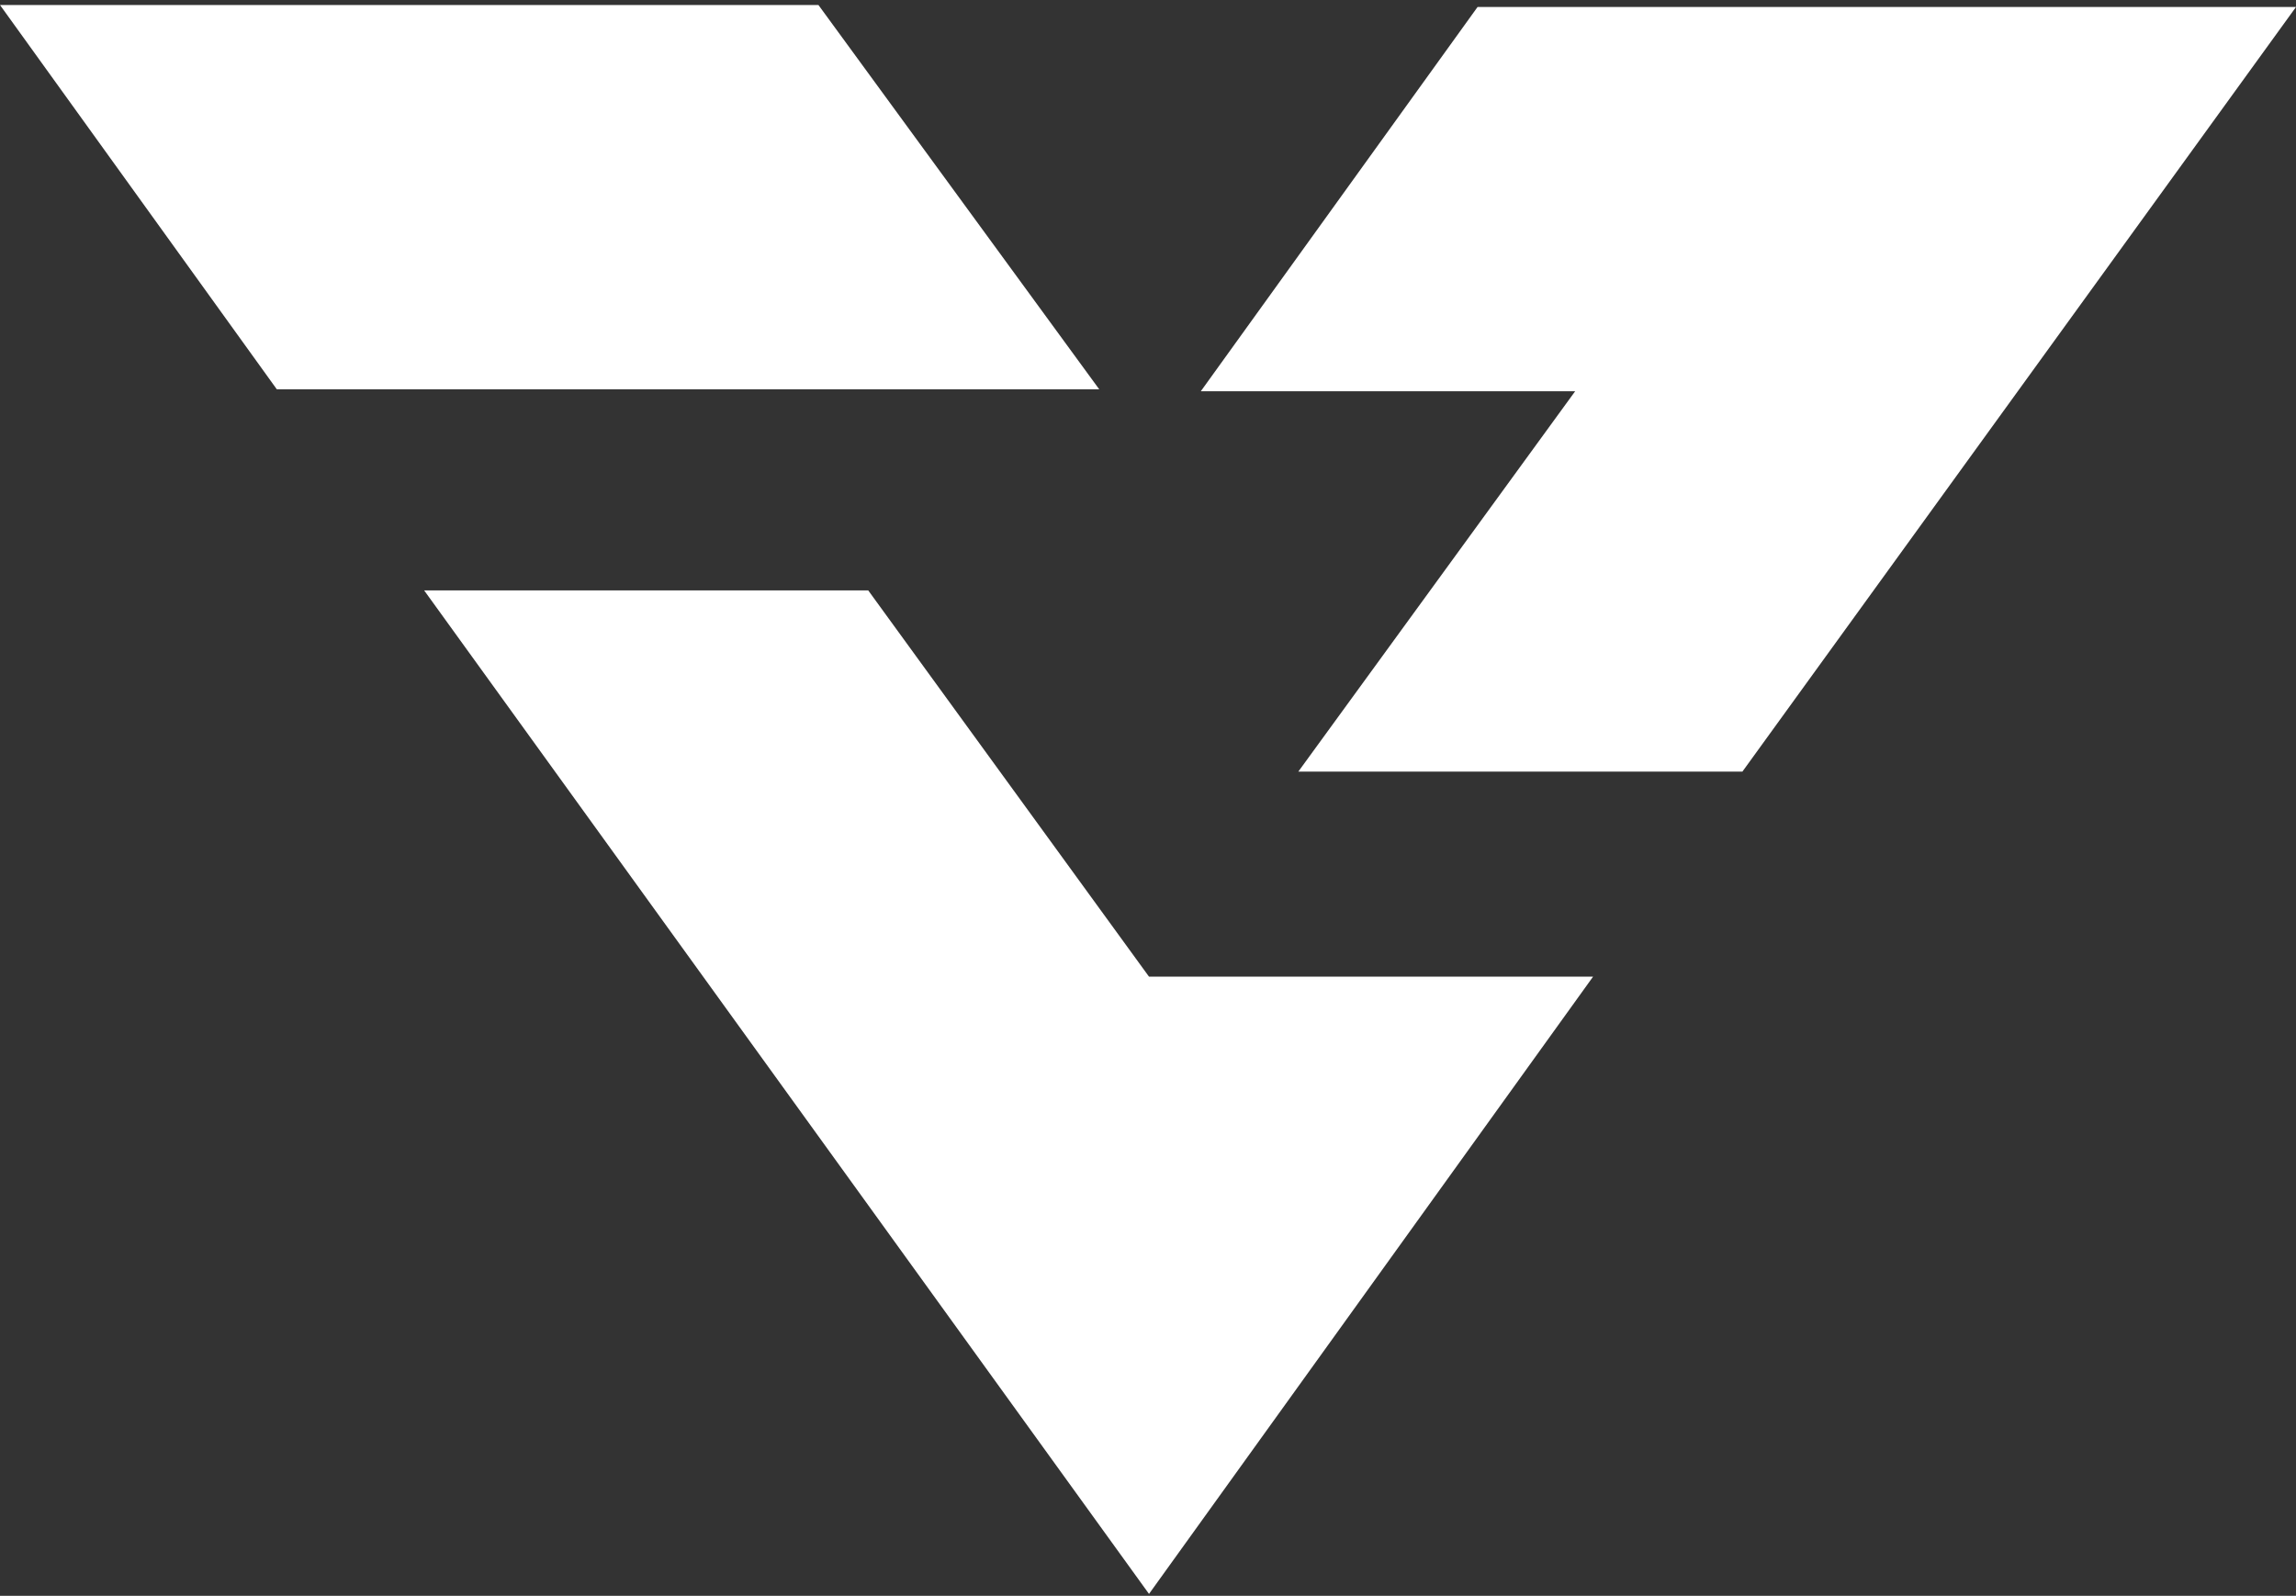 <svg width="82" height="57" viewBox="0 0 82 57" fill="none" xmlns="http://www.w3.org/2000/svg">
<rect x="0" y="0" width="82" height="57" fill="#333333" stroke="none"/>
<path d="M82 0.25H52.77L42.885 13.976H56.255L46.369 27.56H62.229L82 0.25Z" fill="white"/>
<path d="M29.23 0.179H0L9.886 13.905H39.258L29.23 0.179Z" fill="white"/>
<path d="M31.008 21.088H15.148L41.036 56.932L56.895 34.885H41.036L31.008 21.088Z" fill="white"/>
</svg>
